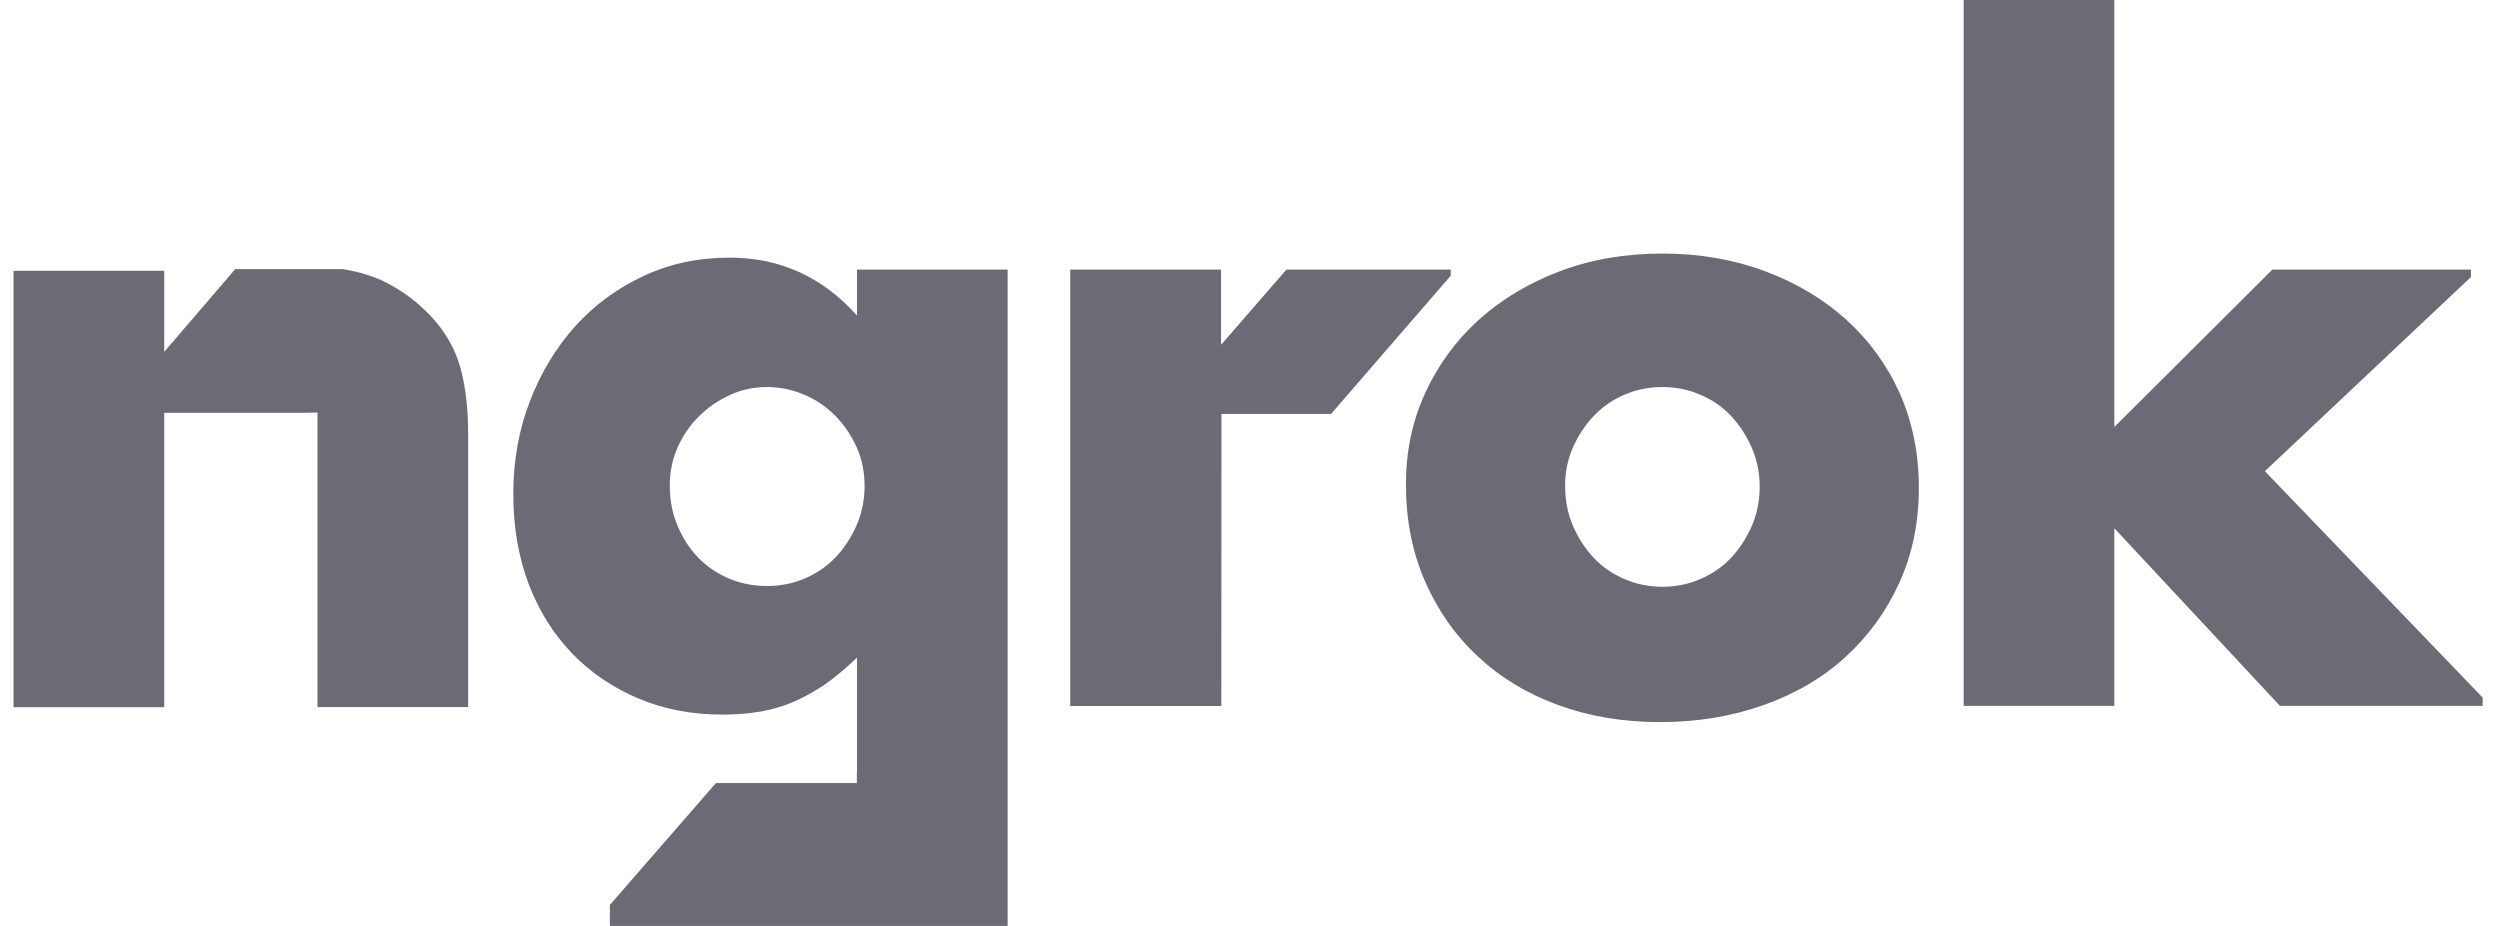 <svg width="81" height="30" viewBox="0 0 81 30" fill="none" xmlns="http://www.w3.org/2000/svg">
<path d="M27.767 10.224C26.654 8.976 25.278 8.347 23.642 8.347C22.634 8.347 21.705 8.544 20.852 8.941C19.999 9.339 19.263 9.877 18.639 10.566C18.02 11.258 17.531 12.062 17.171 12.993C16.811 13.921 16.631 14.925 16.631 16.011C16.631 17.075 16.799 18.045 17.129 18.922C17.464 19.793 17.928 20.541 18.53 21.165C19.133 21.789 19.848 22.277 20.676 22.627C21.505 22.978 22.412 23.153 23.399 23.153C23.847 23.153 24.261 23.119 24.638 23.055C25.014 22.99 25.374 22.884 25.717 22.738C26.06 22.589 26.394 22.401 26.729 22.174C27.06 21.943 27.407 21.653 27.767 21.306V25.012H27.762V25.371H23.195L19.76 29.32V30H32.648V28.397V8.736H27.767V10.224ZM27.754 17.015C27.582 17.408 27.357 17.755 27.081 18.05C26.8 18.344 26.47 18.571 26.085 18.738C25.7 18.904 25.29 18.986 24.859 18.986C24.408 18.986 23.989 18.904 23.604 18.738C23.22 18.571 22.885 18.344 22.605 18.05C22.325 17.755 22.107 17.408 21.944 17.015C21.781 16.622 21.701 16.19 21.701 15.733C21.701 15.293 21.785 14.878 21.956 14.493C22.128 14.109 22.354 13.775 22.647 13.489C22.935 13.203 23.266 12.976 23.642 12.801C24.018 12.626 24.424 12.54 24.855 12.54C25.269 12.54 25.667 12.621 26.056 12.788C26.441 12.95 26.779 13.181 27.068 13.476C27.357 13.771 27.582 14.109 27.758 14.493C27.93 14.878 28.013 15.301 28.013 15.763C28.009 16.203 27.925 16.622 27.754 17.015ZM14.147 10.454C13.888 10.143 13.595 9.873 13.281 9.634C13.001 9.425 12.704 9.241 12.382 9.091C12.227 9.018 12.064 8.959 11.892 8.903C11.646 8.822 11.378 8.766 11.102 8.719H7.622L5.321 11.399V11.087V8.775H0.439V22.914H5.321V16.849V13.374H5.999H7.358H9.847H9.905L10.286 13.365V22.909H15.168V14.066C15.168 13.314 15.097 12.643 14.954 12.053C14.812 11.467 14.544 10.938 14.147 10.454ZM53.86 8.215C55.048 8.215 56.148 8.403 57.164 8.779C58.181 9.155 59.063 9.677 59.808 10.348C60.552 11.019 61.134 11.818 61.552 12.741C61.962 13.669 62.171 14.694 62.171 15.814C62.171 16.938 61.958 17.96 61.535 18.887C61.113 19.815 60.531 20.614 59.795 21.285C59.059 21.96 58.172 22.477 57.139 22.845C56.102 23.213 54.985 23.396 53.78 23.396C52.592 23.396 51.496 23.213 50.488 22.845C49.48 22.477 48.614 21.952 47.886 21.272C47.154 20.593 46.586 19.781 46.171 18.836C45.757 17.891 45.552 16.84 45.552 15.682C45.552 14.635 45.757 13.656 46.171 12.745C46.586 11.835 47.163 11.044 47.899 10.373C48.639 9.707 49.514 9.176 50.53 8.792C51.542 8.407 52.655 8.215 53.86 8.215ZM39.562 8.736V11.172L41.679 8.736H47.004V8.933L43.126 13.412H39.575L39.571 22.875H34.676V8.736H39.562ZM53.864 12.54C53.429 12.54 53.023 12.621 52.634 12.788C52.249 12.95 51.919 13.181 51.639 13.476C51.358 13.771 51.137 14.109 50.965 14.493C50.794 14.878 50.71 15.293 50.71 15.733C50.71 16.212 50.794 16.648 50.965 17.041C51.137 17.434 51.358 17.78 51.639 18.075C51.915 18.37 52.249 18.597 52.634 18.763C53.023 18.93 53.433 19.011 53.864 19.011C54.295 19.011 54.7 18.93 55.089 18.763C55.474 18.597 55.805 18.37 56.085 18.075C56.361 17.78 56.587 17.434 56.758 17.041C56.93 16.648 57.014 16.22 57.014 15.763C57.014 15.323 56.93 14.904 56.758 14.511C56.587 14.117 56.365 13.771 56.085 13.476C55.809 13.181 55.474 12.95 55.089 12.788C54.705 12.621 54.295 12.54 53.864 12.54ZM73.382 15.267L80.058 8.976V8.736H73.624L68.504 13.835V0H63.623V22.871H68.504V17.114L73.871 22.871H80.439V22.602L73.382 15.267Z" fill="#6C6A75"/>
</svg>
